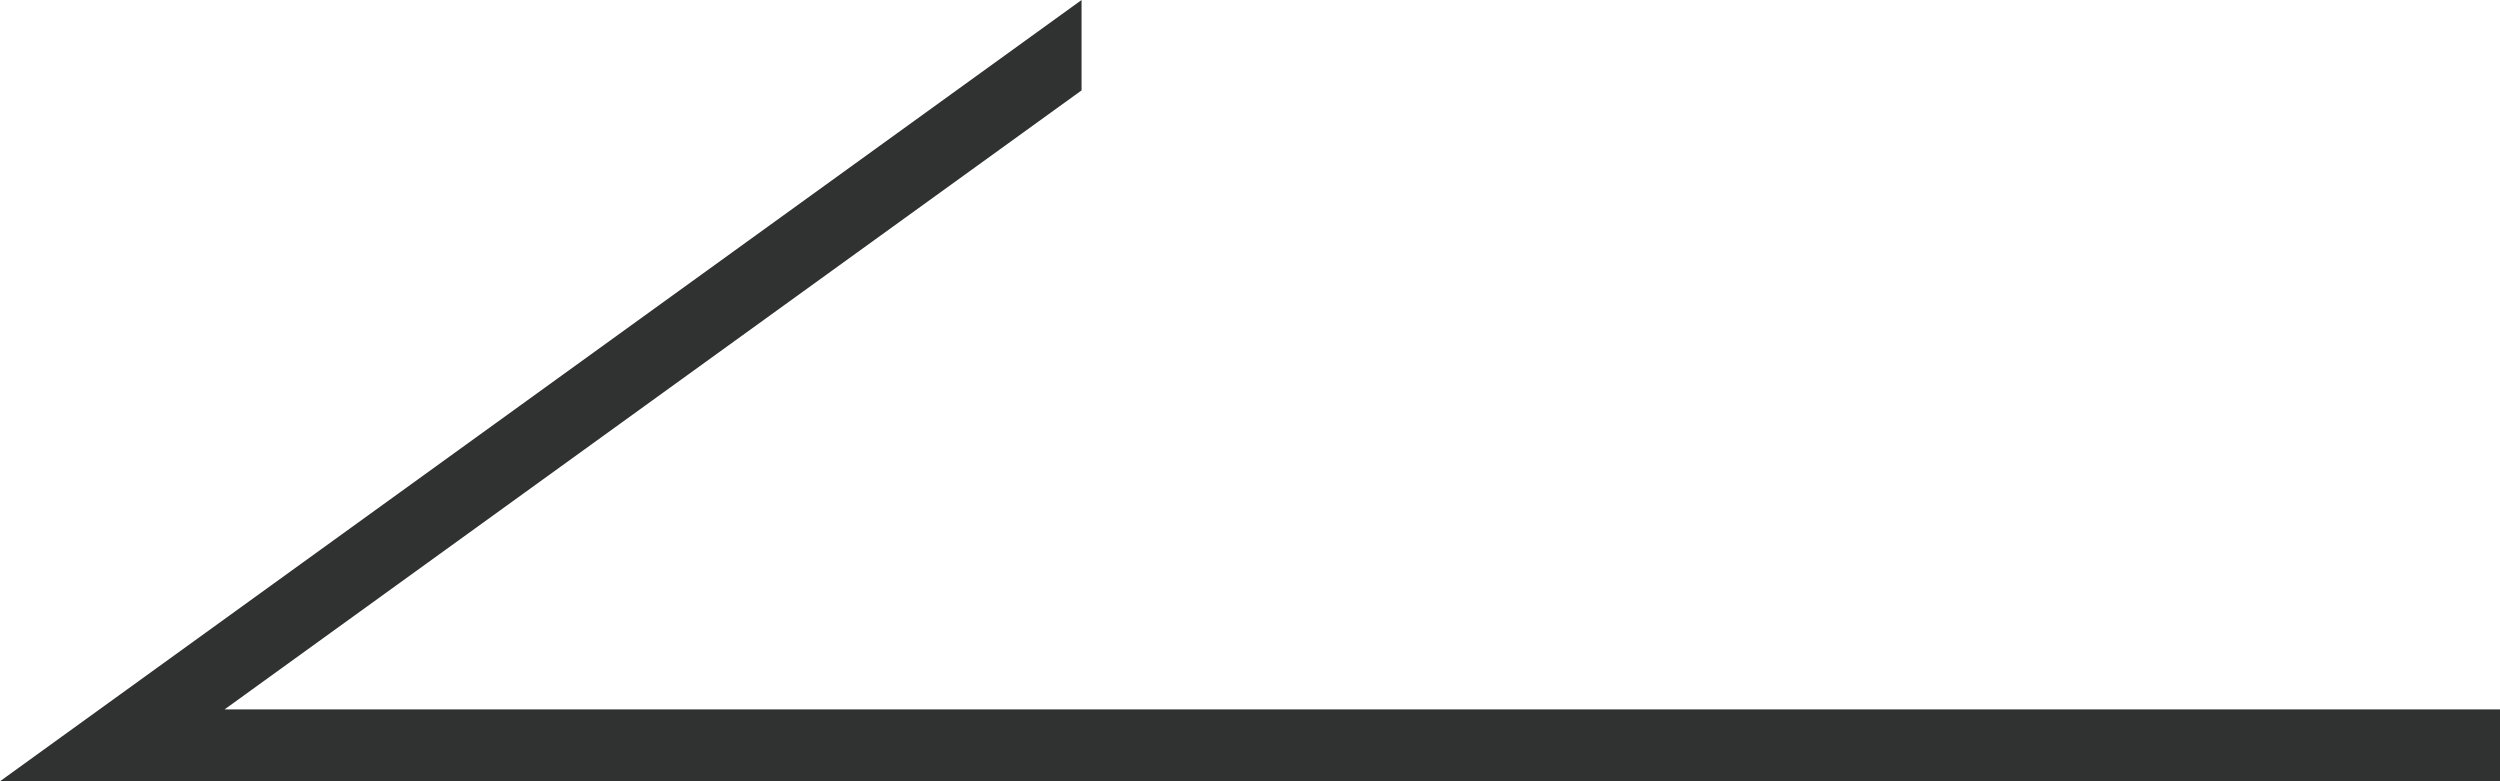 <?xml version="1.0" encoding="UTF-8"?>
<svg id="_レイヤー_1" xmlns="http://www.w3.org/2000/svg" width="32" height="10" version="1.1" viewBox="0 0 32 10">
  <!-- Generator: Adobe Illustrator 29.8.1, SVG Export Plug-In . SVG Version: 2.1.1 Build 2)  -->
  <defs>
    <style>
      .st0 {
        fill: #303232;
      }
    </style>
  </defs>
  <path id="_パス_2634" class="st0" d="M32,9.08H2.875L13.844,1.157V0L0,10h32v-.92Z"/>
</svg>